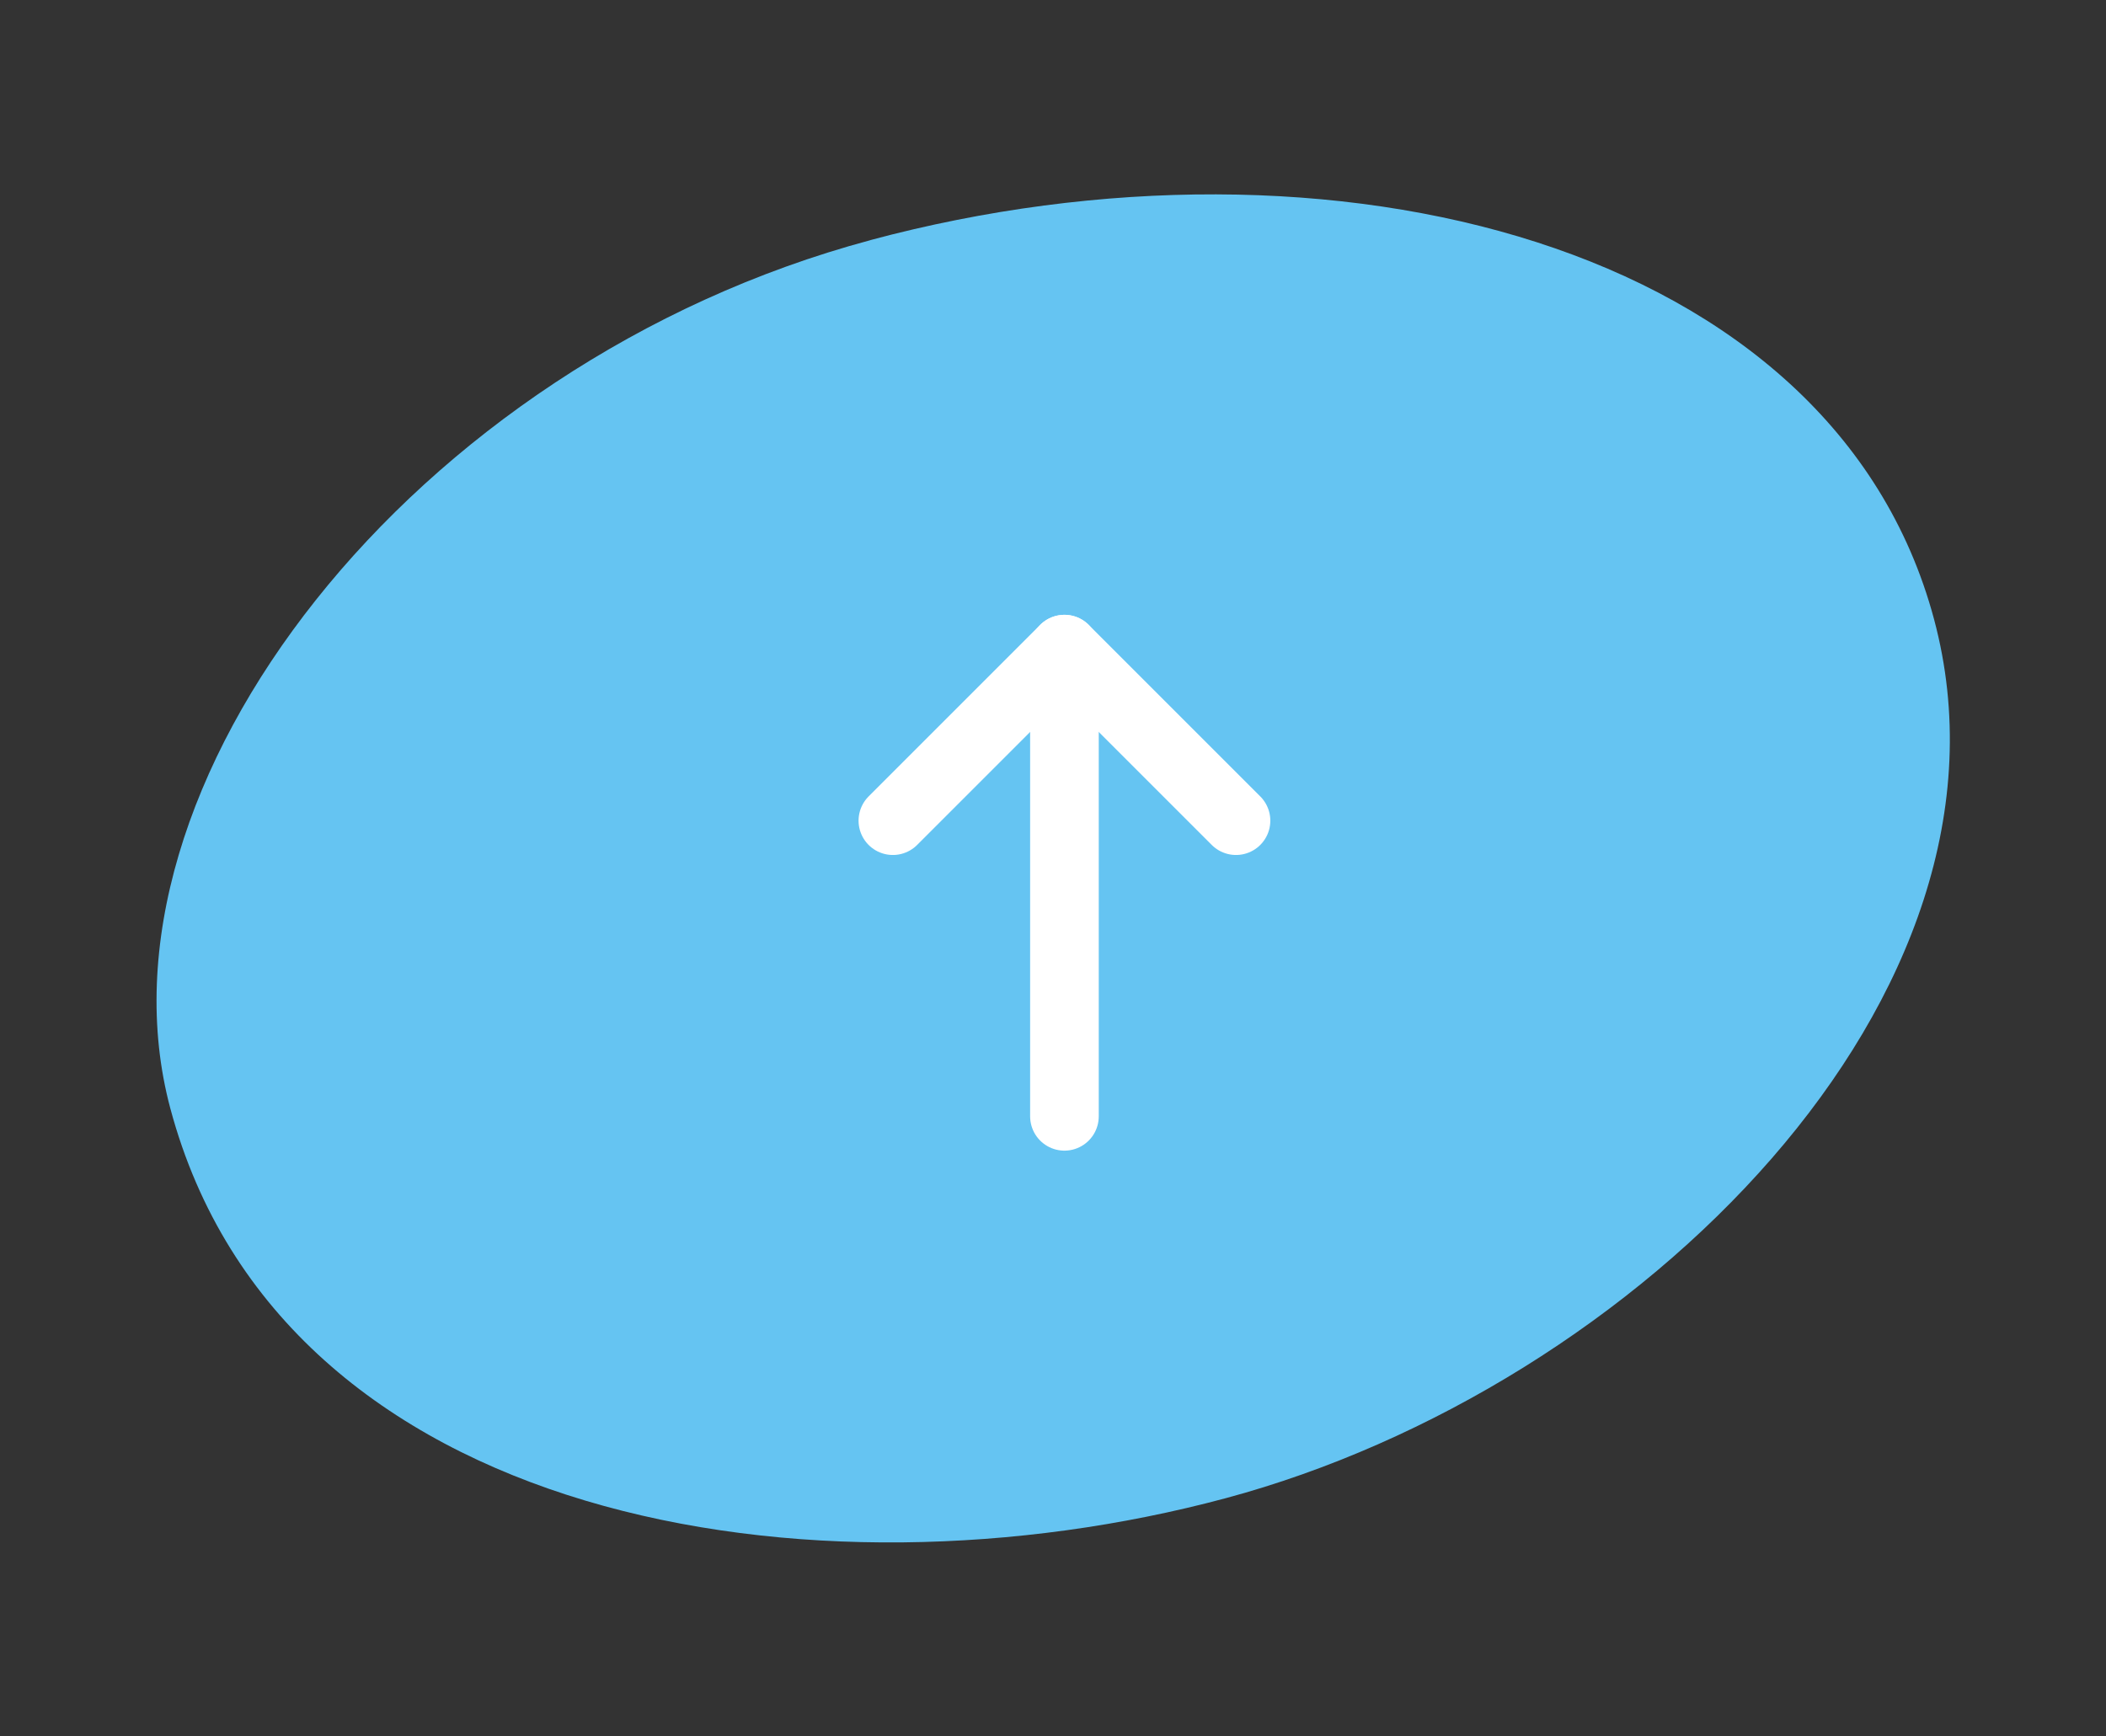 <svg xmlns="http://www.w3.org/2000/svg" width="92.064" height="75.901"><rect width="100%" height="100%" fill="#333333" stroke="none"/><path data-name="パス 54" d="M38.053 10.499C17.973 15.882 3.68 34.418 7.447 48.464c4.872 18.17 28.134 21.864 46.116 17.042s35.392-21.992 30.983-38.438C80.13 10.598 58.13 5.112 38.052 10.496" fill="#65c4f2"/><g data-name="グループ 25" fill="none" stroke="#fff" stroke-linecap="round" stroke-width="3"><path data-name="線 11" d="M46.532 28.38v20.426"/><path data-name="パス 55" d="m39.032 35.88 7.5-7.5 7.5 7.5" stroke-linejoin="round"/></g></svg>